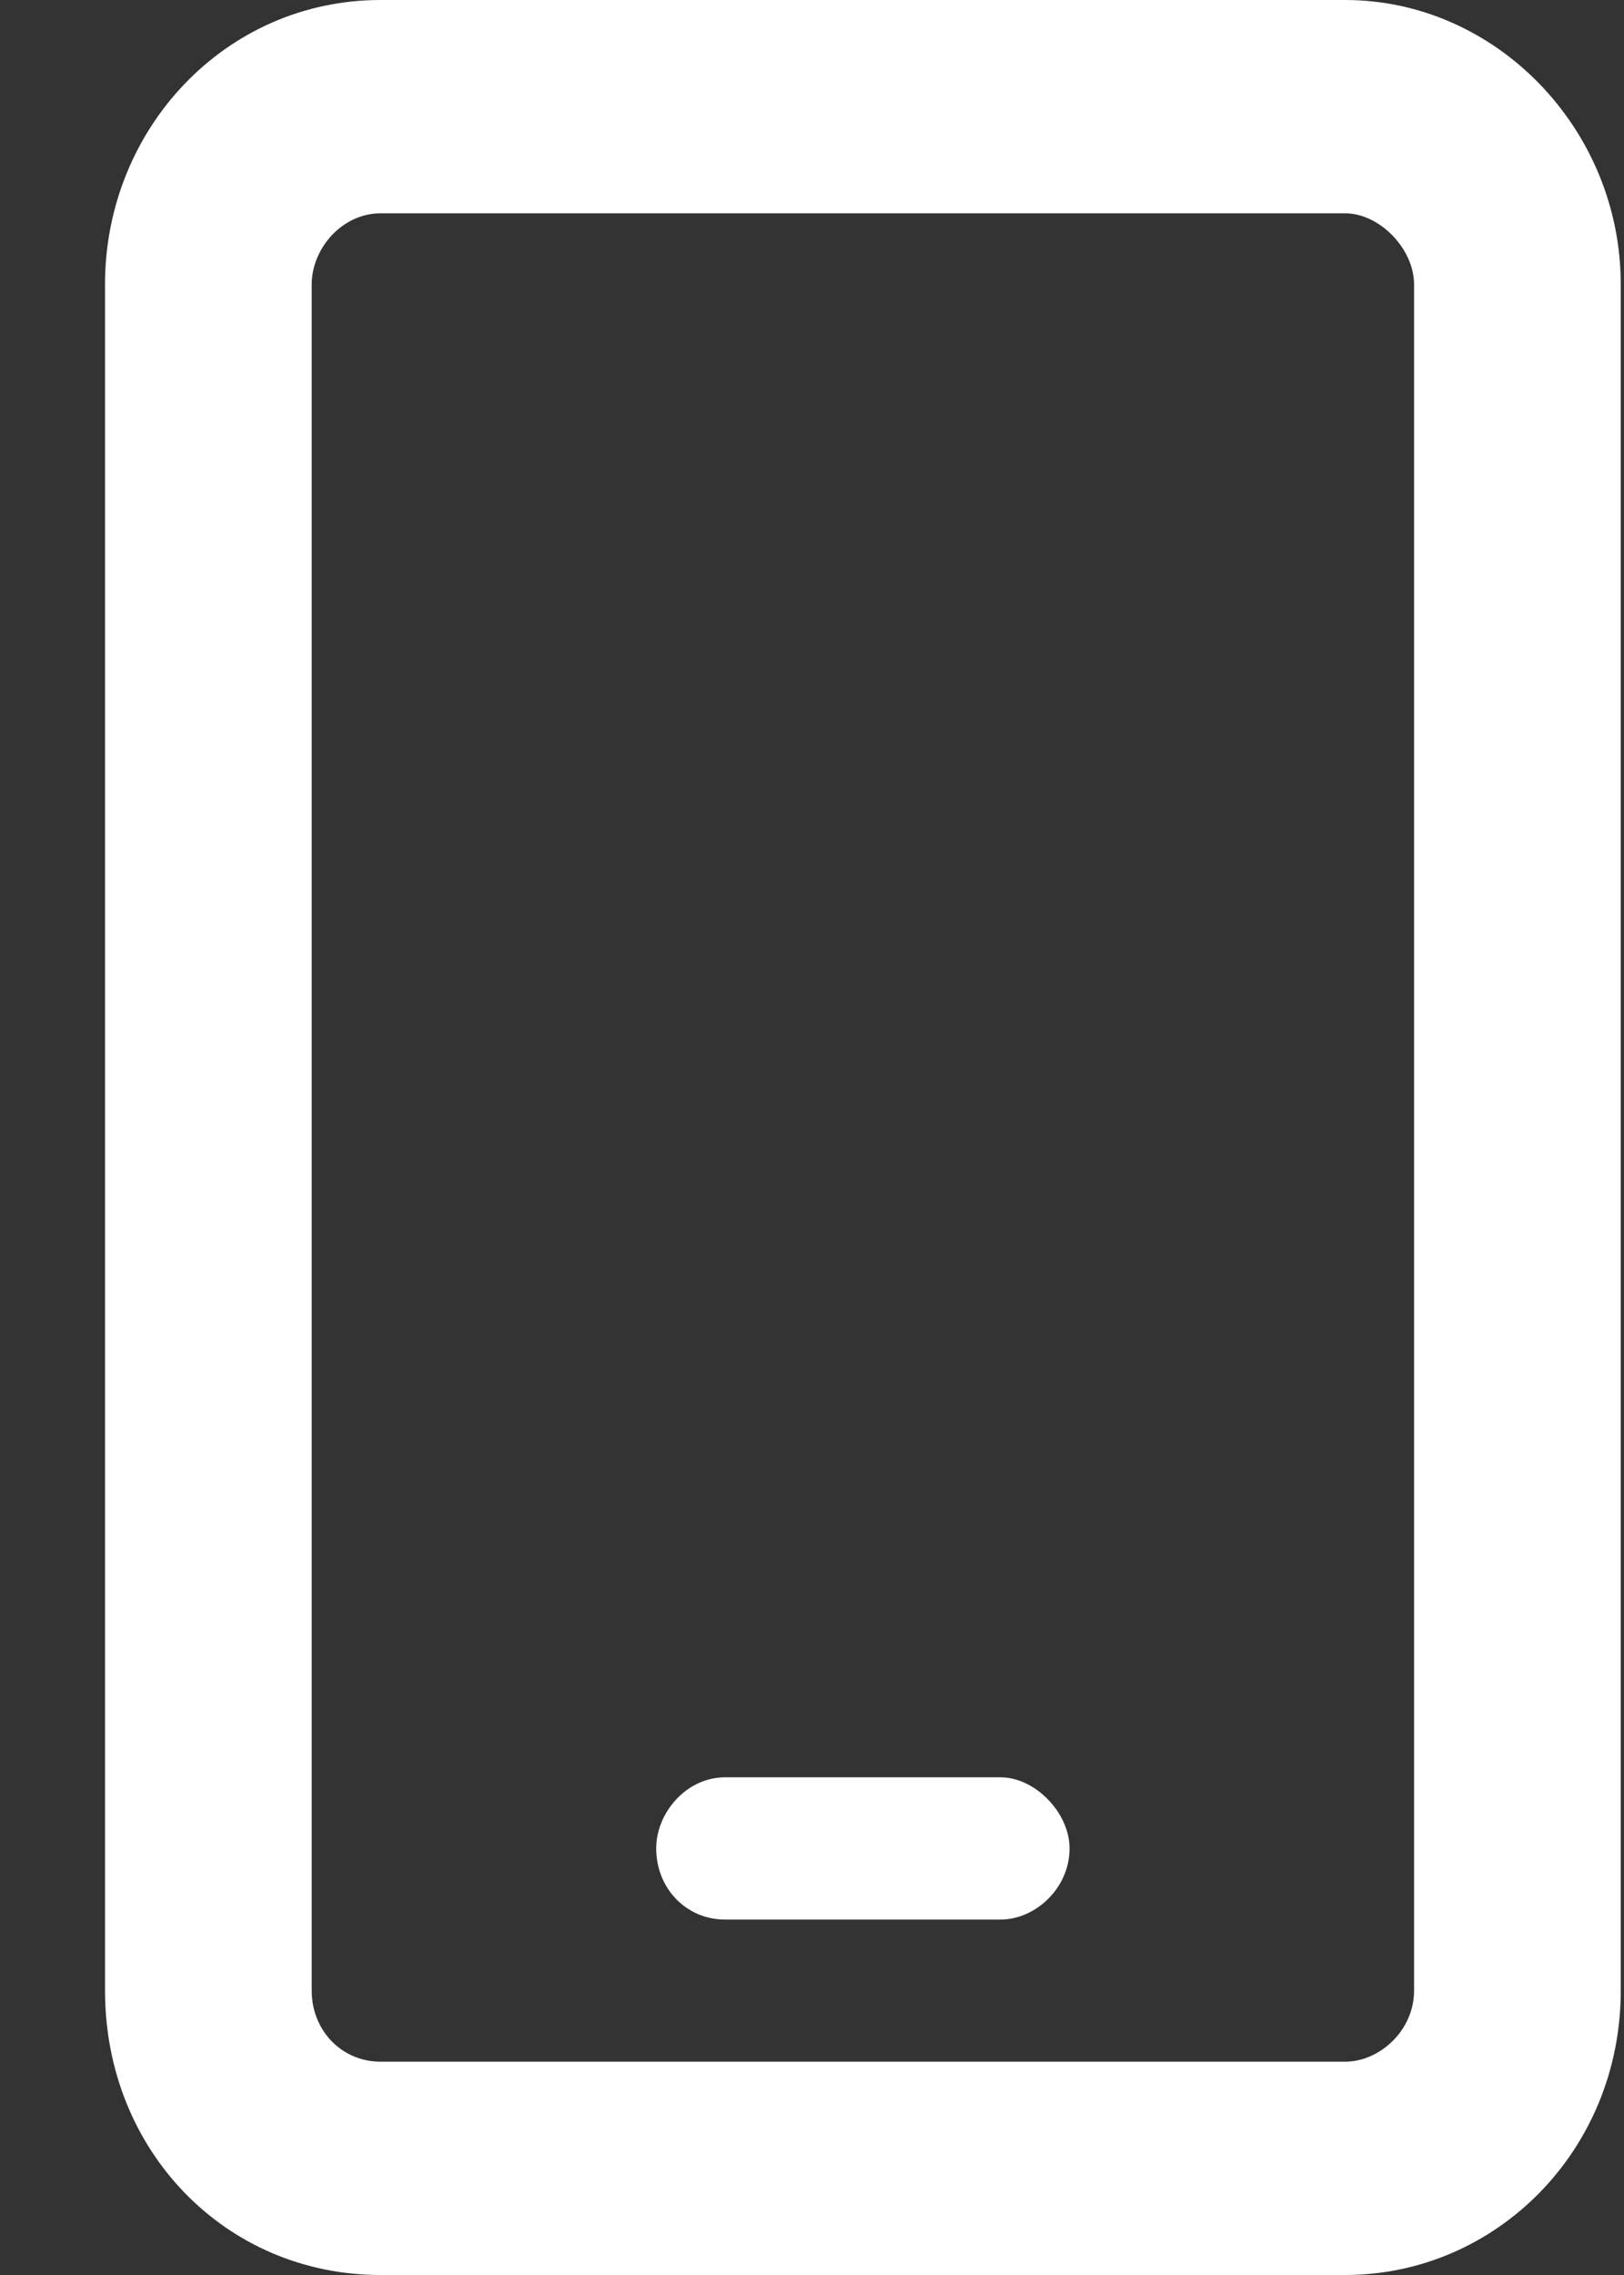 <svg width="15" height="21" viewBox="0 0 15 21" fill="none" xmlns="http://www.w3.org/2000/svg">
<rect x="0" y="0" width="15" height="21" fill="#333333" stroke="none"/>
<path d="M3.515 1.969C3.157 1.969 2.879 2.297 2.879 2.625V18.375C2.879 18.744 3.157 19.031 3.515 19.031H12.424C12.742 19.031 13.061 18.744 13.061 18.375V2.625C13.061 2.297 12.742 1.969 12.424 1.969H3.515ZM0.97 2.625C0.97 1.189 2.083 0 3.515 0H12.424C13.816 0 14.97 1.189 14.97 2.625V18.375C14.97 19.852 13.816 21 12.424 21H3.515C2.083 21 0.97 19.852 0.97 18.375V2.625ZM6.697 16.406H9.242C9.561 16.406 9.879 16.734 9.879 17.062C9.879 17.432 9.561 17.719 9.242 17.719H6.697C6.339 17.719 6.061 17.432 6.061 17.062C6.061 16.734 6.339 16.406 6.697 16.406Z" fill="white"/>
</svg>
